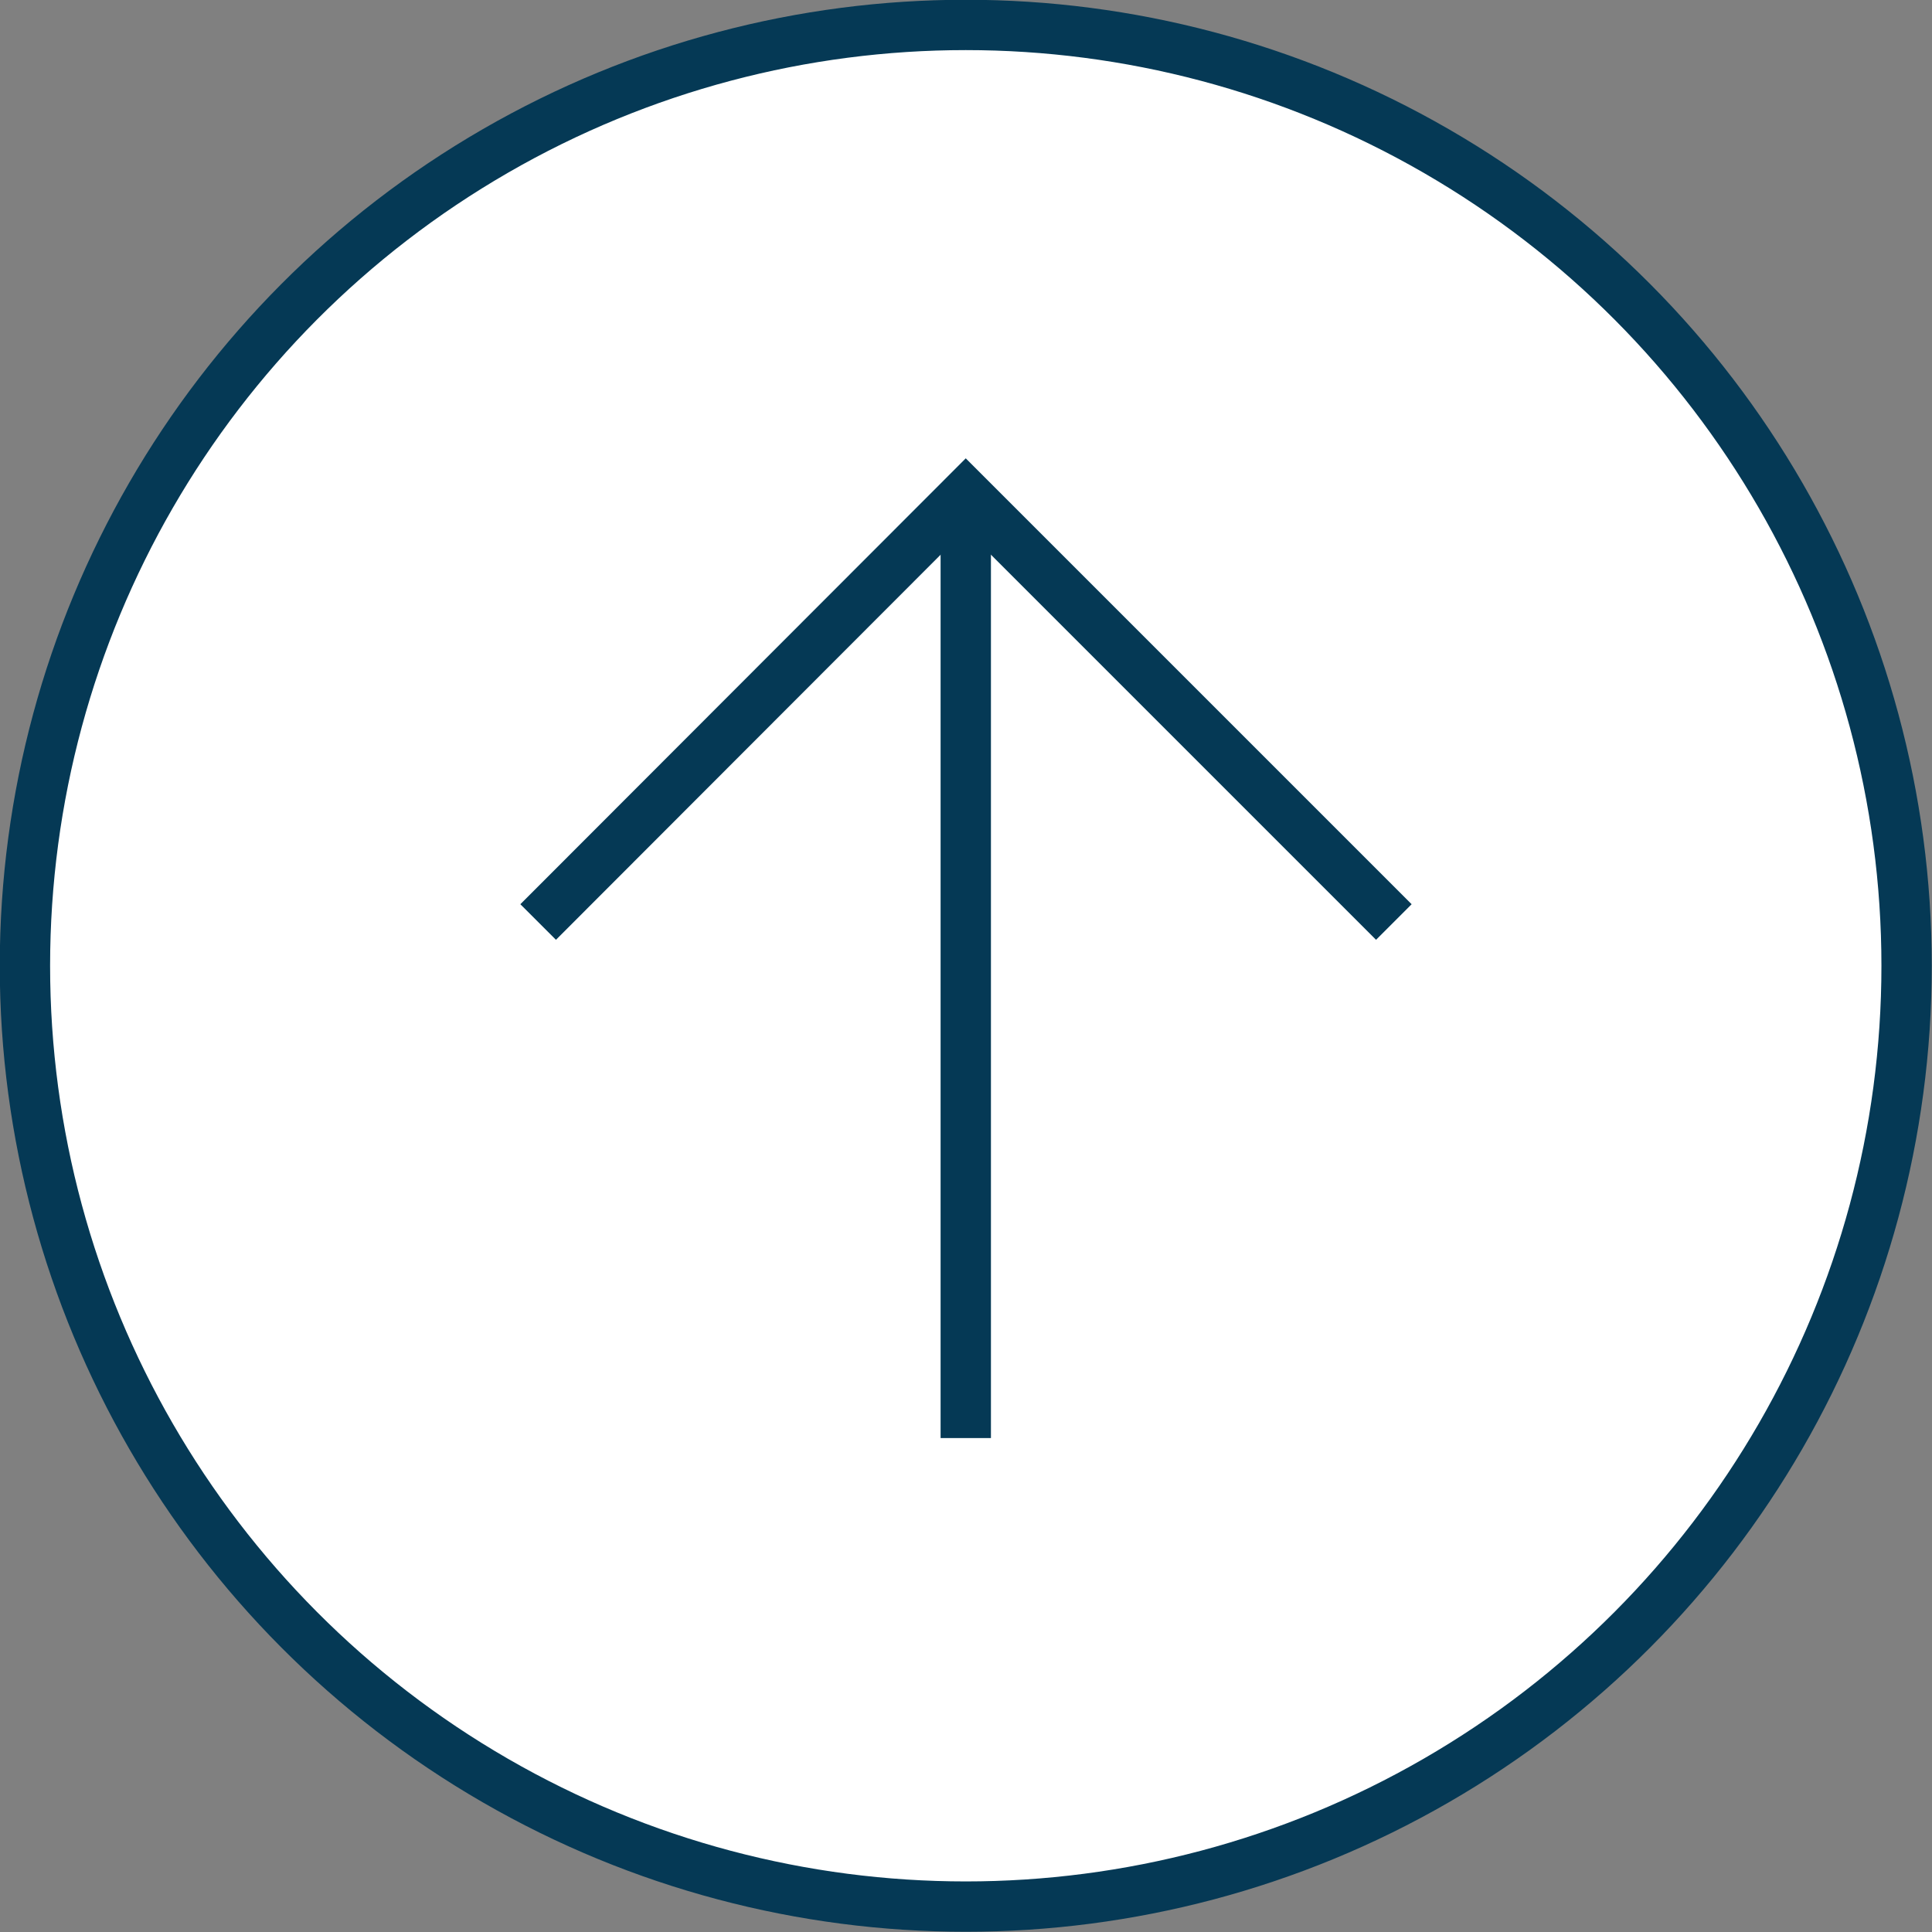 <?xml version="1.0" encoding="UTF-8"?><svg id="b" xmlns="http://www.w3.org/2000/svg" viewBox="0 0 41.07 41.07"><rect x="0" y="0" width="41.07" height="41.07" fill="#808080" stroke="none"/><g id="c"><circle cx="20.53" cy="20.53" r="20" style="fill:#fff; stroke:#053955; stroke-miterlimit:10; stroke-width:1.07px;"/><g><line x1="20.53" y1="30.57" x2="20.53" y2="10.5" style="fill:none; stroke:#053955; stroke-miterlimit:10; stroke-width:1.07px;"/><polyline points="11.44 19.6 20.53 10.5 29.63 19.6" style="fill:none; stroke:#053955; stroke-miterlimit:10; stroke-width:1.07px;"/></g></g></svg>